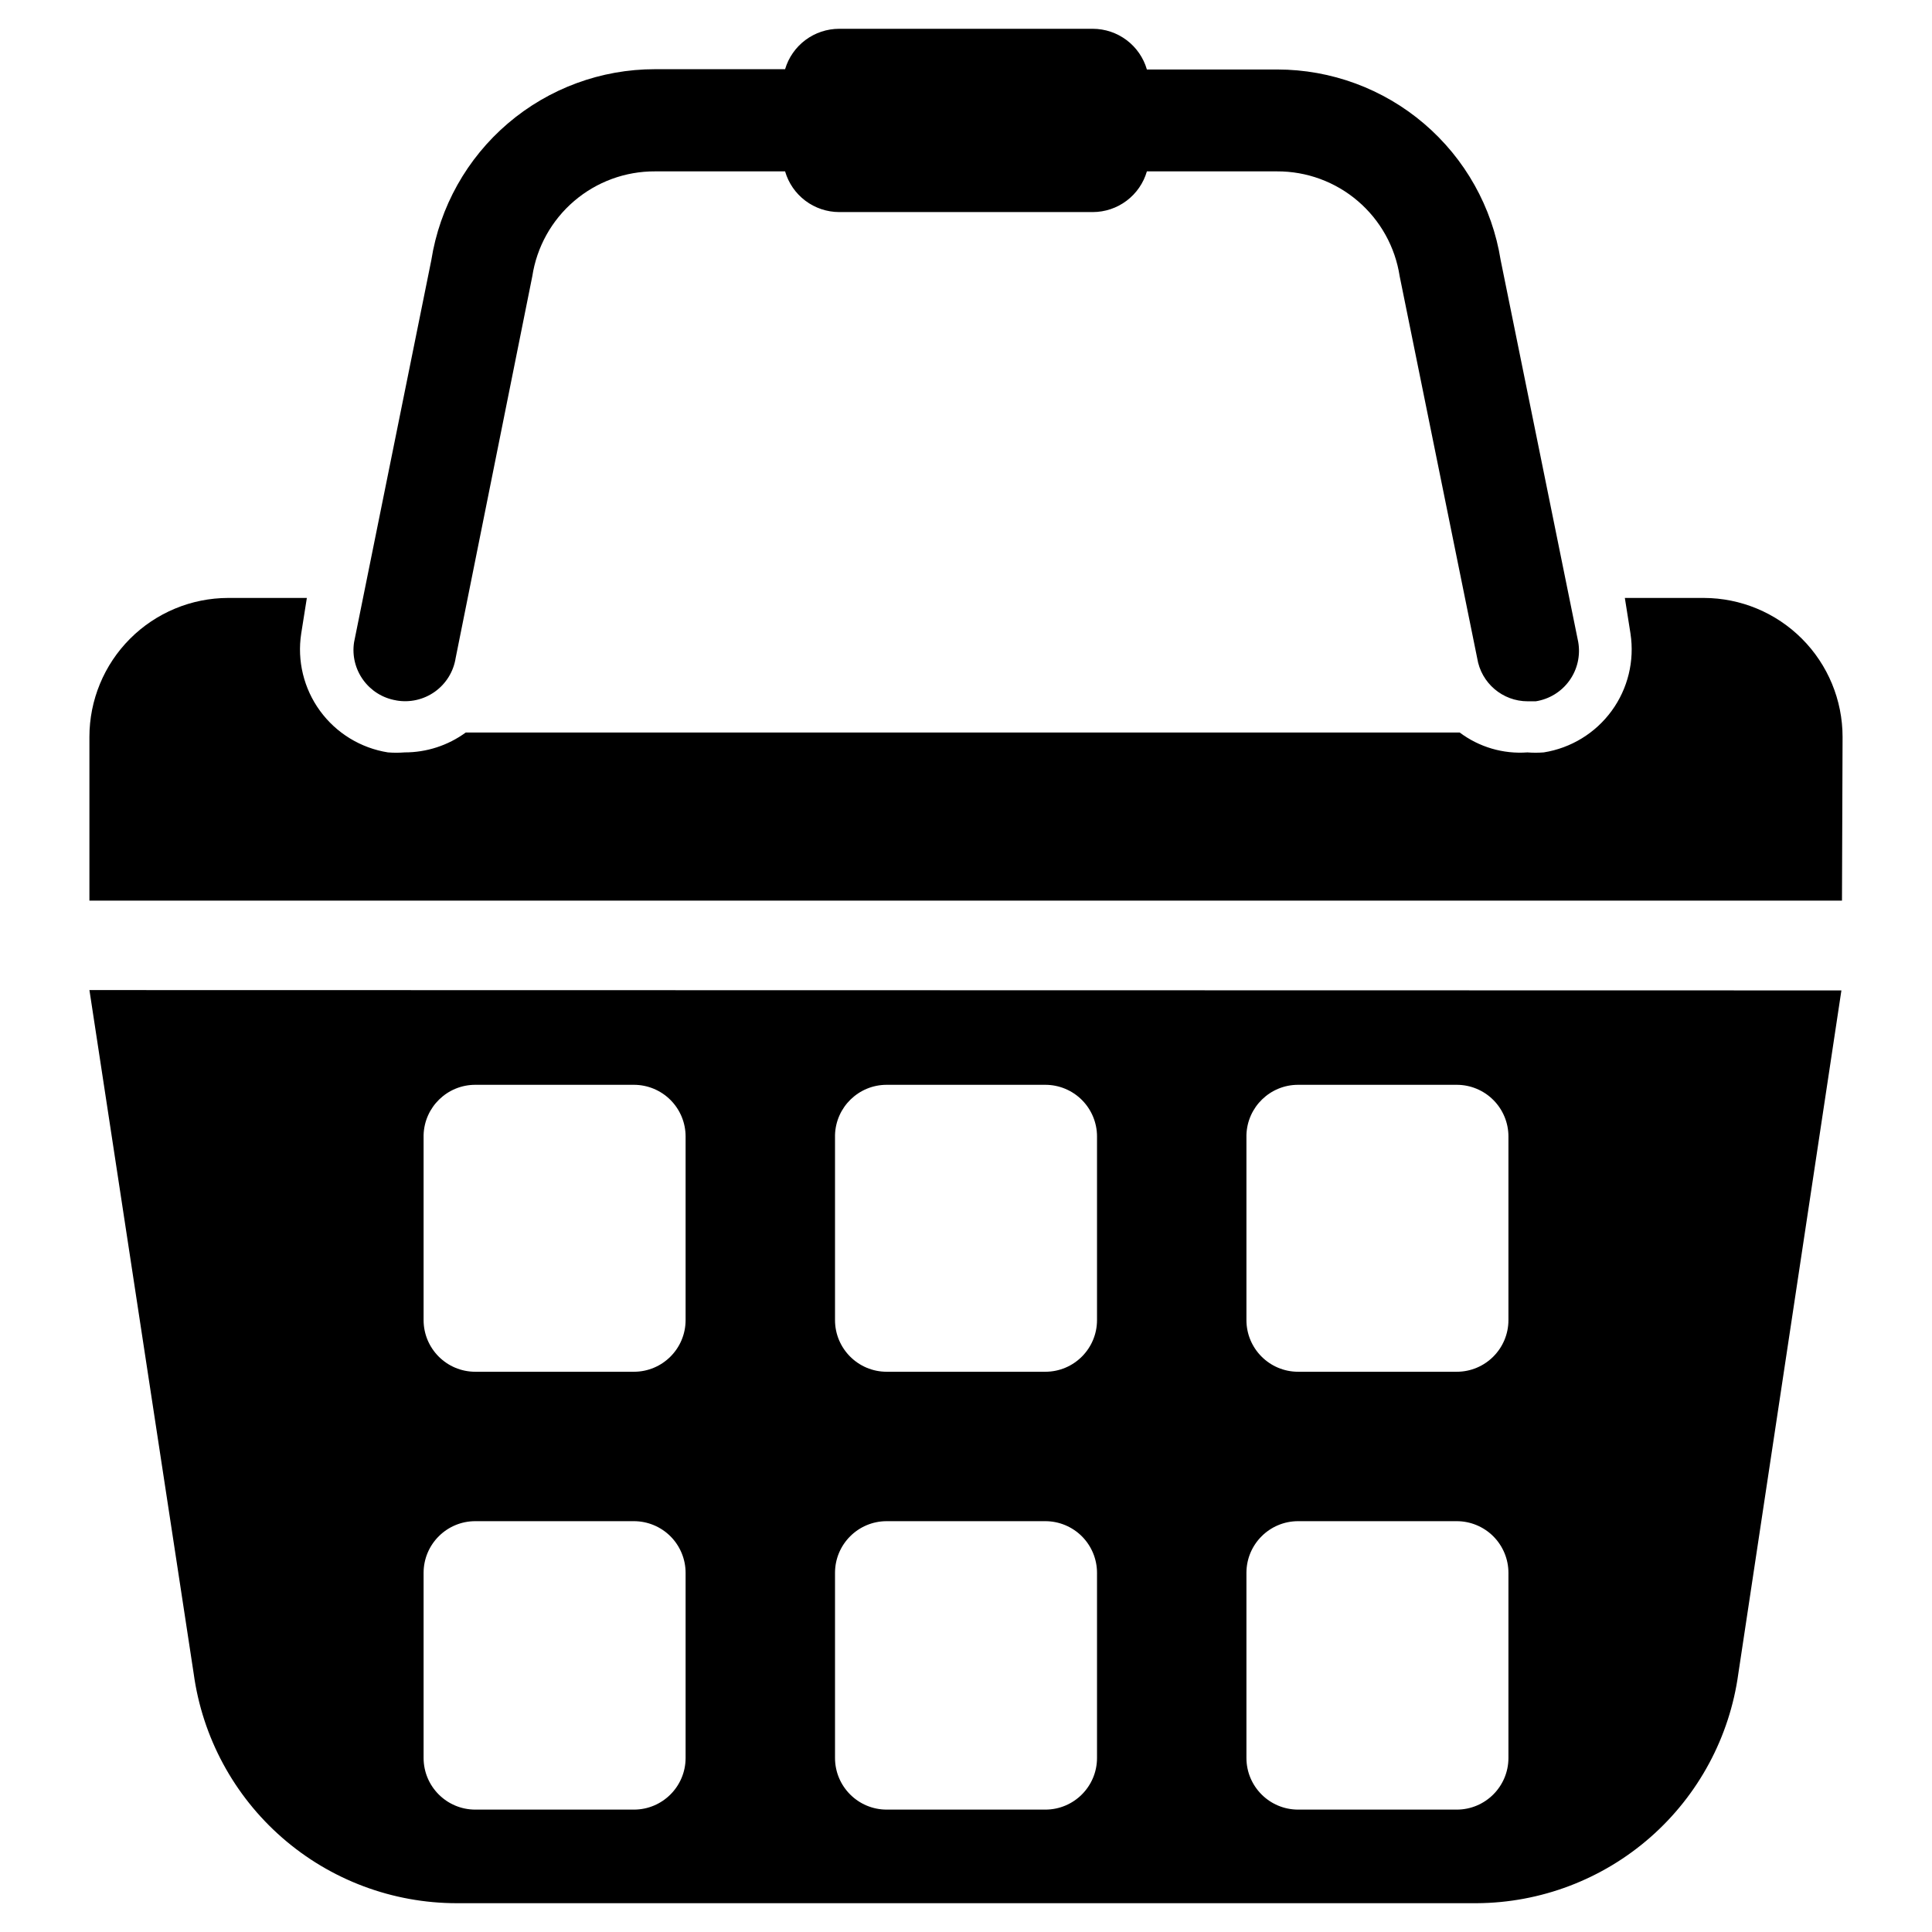 <?xml version="1.0" encoding="UTF-8"?>
<!-- Uploaded to: SVG Repo, www.svgrepo.com, Generator: SVG Repo Mixer Tools -->
<svg fill="#000000" width="800px" height="800px" version="1.1" viewBox="144 144 512 512" xmlns="http://www.w3.org/2000/svg">
 <g>
  <path d="m167.7 406.38 27.629 181.14c2.305 16.859 10.641 32.316 23.465 43.504 12.82 11.188 29.266 17.348 46.281 17.344h270.25c16.949-0.09 33.297-6.293 46.039-17.473 12.738-11.18 21.02-26.582 23.312-43.375l27.316-181.05zm157.99 203.49c0 7.562-6.133 13.695-13.699 13.695h-42.035c-7.566 0-13.699-6.133-13.699-13.695v-49.043c0-7.566 6.133-13.699 13.699-13.699h42.035c3.633 0 7.117 1.445 9.688 4.012 2.566 2.57 4.012 6.055 4.012 9.688zm0-116.04c0 7.566-6.133 13.699-13.699 13.699h-42.035c-7.566 0-13.699-6.133-13.699-13.699v-49.043c0.215-7.41 6.285-13.305 13.699-13.301h42.035c3.633 0 7.117 1.441 9.688 4.012 2.566 2.566 4.012 6.051 4.012 9.684zm109.03 116.04c0 7.562-6.133 13.695-13.699 13.695h-42.035c-7.566 0-13.699-6.133-13.699-13.695v-49.043c0-7.566 6.133-13.699 13.699-13.699h42.035c3.633 0 7.117 1.445 9.688 4.012 2.566 2.57 4.012 6.055 4.012 9.688zm0-116.04c0 7.566-6.133 13.699-13.699 13.699h-42.035c-7.566 0-13.699-6.133-13.699-13.699v-49.043c0.215-7.41 6.285-13.305 13.699-13.301h42.035c3.633 0 7.117 1.441 9.688 4.012 2.566 2.566 4.012 6.051 4.012 9.684zm109.03 116.04c0 7.562-6.133 13.695-13.699 13.695h-42.035c-7.566 0-13.699-6.133-13.699-13.695v-49.043c0-7.566 6.133-13.699 13.699-13.699h42.035c3.633 0 7.117 1.445 9.688 4.012 2.566 2.57 4.012 6.055 4.012 9.688zm0-116.04c0 7.566-6.133 13.699-13.699 13.699h-42.035c-7.566 0-13.699-6.133-13.699-13.699v-49.043c0.215-7.41 6.285-13.305 13.699-13.301h42.035c3.633 0 7.117 1.441 9.688 4.012 2.566 2.566 4.012 6.051 4.012 9.684z"/>
  <path d="m632.3 339.3c0-9.758-3.871-19.117-10.762-26.023-6.891-6.906-16.242-10.797-26-10.816h-20.938l1.496 9.445h-0.004c1.113 7.223-0.684 14.59-4.992 20.488-4.309 5.902-10.777 9.855-17.992 11-1.441 0.113-2.887 0.113-4.328 0-6.426 0.473-12.801-1.402-17.949-5.273h-263.4c-4.707 3.438-10.387 5.285-16.215 5.273-1.469 0.117-2.941 0.117-4.41 0-7.215-1.145-13.684-5.098-17.992-11-4.309-5.898-6.106-13.266-4.992-20.488l1.496-9.445h-20.863c-9.758 0.02-19.105 3.91-26 10.816-6.891 6.906-10.762 16.266-10.762 26.023v43.375h464.45z"/>
  <path d="m249.01 329.62c3.586 0.637 7.277-0.199 10.242-2.316 2.961-2.117 4.945-5.34 5.504-8.938l20.309-101.16c1.188-7.762 5.125-14.836 11.094-19.934 5.969-5.102 13.566-7.891 21.418-7.856h34.48c0.902 3.106 2.785 5.832 5.367 7.777 2.582 1.945 5.727 3 8.961 3.008h67.227c3.231-0.008 6.375-1.062 8.957-3.008 2.582-1.945 4.469-4.672 5.367-7.777h34.48c7.852-0.035 15.453 2.754 21.418 7.856 5.969 5.098 9.906 12.172 11.094 19.934l20.547 101.23c1.047 6.578 6.719 11.418 13.383 11.414h2.125c3.598-0.559 6.82-2.543 8.938-5.504 2.121-2.965 2.953-6.656 2.32-10.242l-20.547-101.15c-2.246-14.09-9.441-26.914-20.289-36.176-10.848-9.262-24.645-14.355-38.91-14.363h-34.559c-0.898-3.106-2.785-5.836-5.367-7.777-2.582-1.945-5.727-3-8.957-3.008h-67.227c-3.223 0.004-6.359 1.047-8.941 2.977-2.582 1.926-4.473 4.641-5.387 7.731h-34.48c-14.289-0.008-28.113 5.086-38.98 14.367-10.867 9.277-18.062 22.133-20.297 36.25l-20.465 101.23c-1.137 7.336 3.852 14.219 11.176 15.426z"/>
 </g>
</svg>